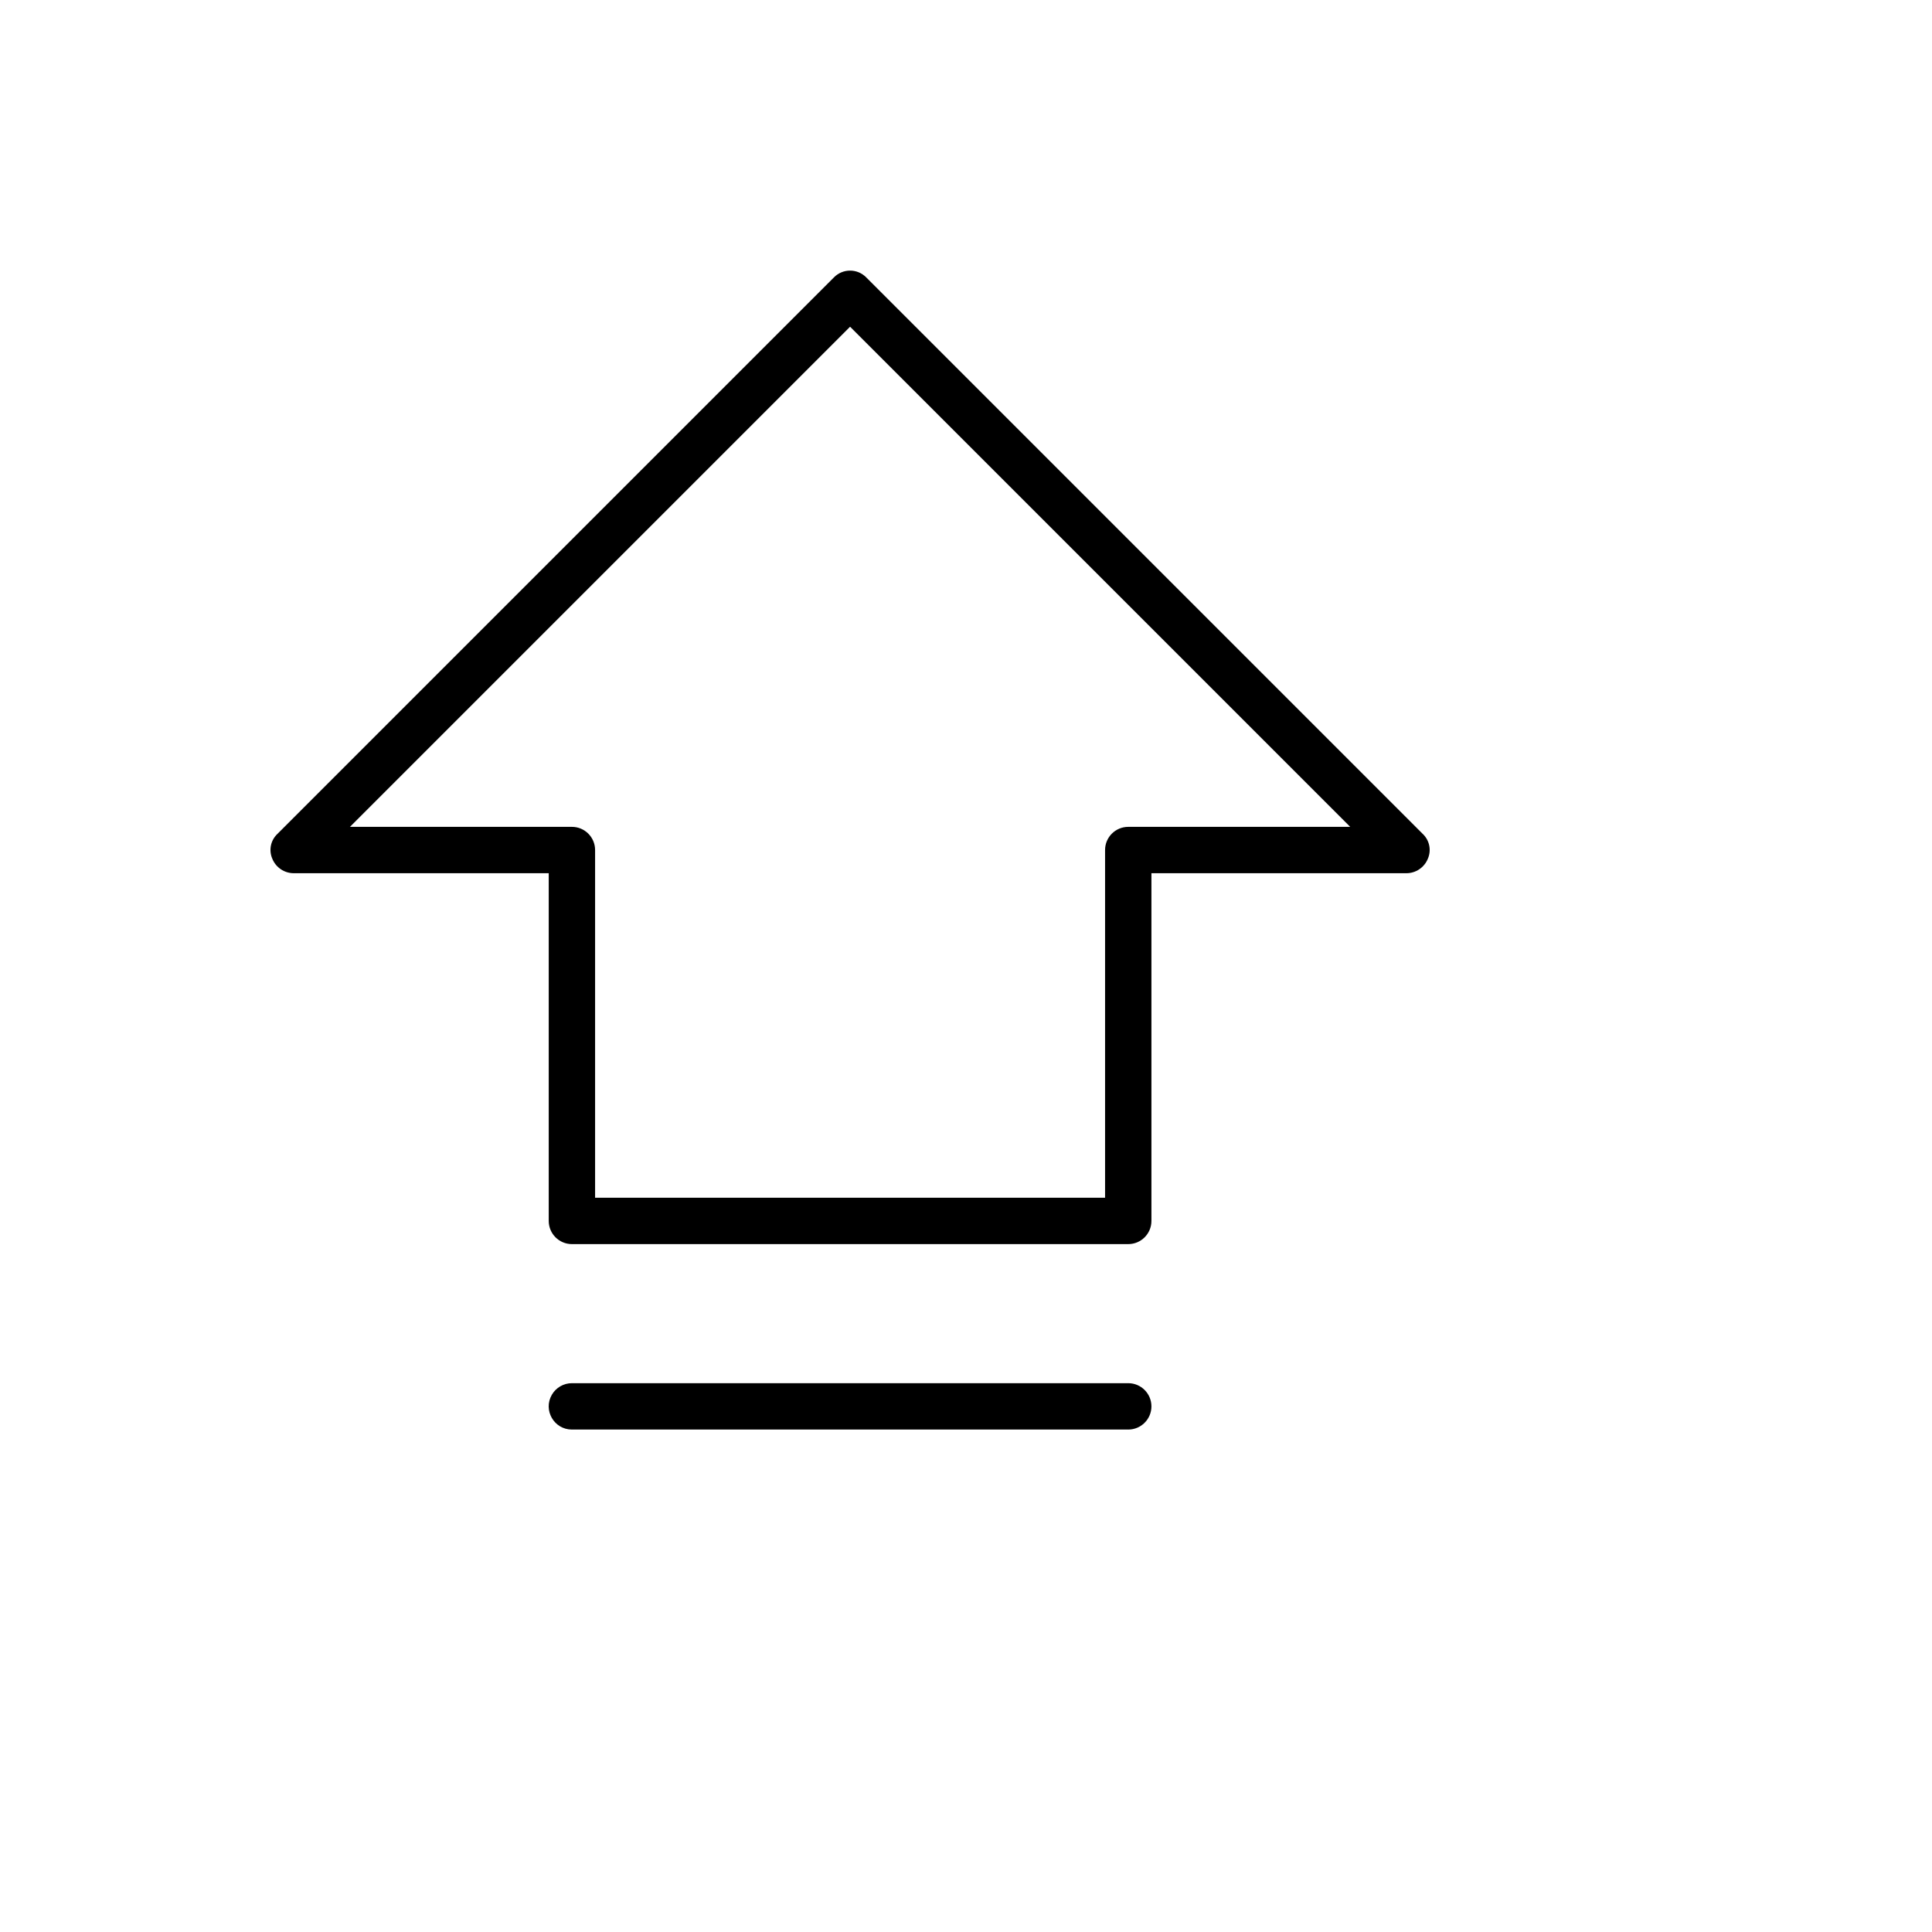 <svg xmlns="http://www.w3.org/2000/svg" version="1.1" xmlns:xlink="http://www.w3.org/1999/xlink" width="100%" height="100%" id="svgWorkerArea" viewBox="-25 -25 625 625" xmlns:idraw="https://idraw.muisca.co" style="background: white;"><defs id="defsdoc"><pattern id="patternBool" x="0" y="0" width="10" height="10" patternUnits="userSpaceOnUse" patternTransform="rotate(35)"><circle cx="5" cy="5" r="4" style="stroke: none;fill: #ff000070;"></circle></pattern></defs><g id="fileImp-523644094" class="cosito"><path id="pathImp-683935039" class="grouped" d="M435.222 244.737C435.222 244.737 255.249 64.764 255.249 64.764 252.377 61.801 247.623 61.801 244.751 64.764 244.751 64.764 64.778 244.737 64.778 244.737 62.562 246.794 61.886 250.025 63.091 252.798 64.234 255.626 66.977 257.479 70.027 257.485 70.027 257.485 152.515 257.485 152.515 257.485 152.515 257.485 152.515 369.968 152.515 369.968 152.515 374.11 155.872 377.467 160.014 377.467 160.014 377.467 339.986 377.467 339.986 377.467 344.128 377.467 347.485 374.11 347.485 369.968 347.485 369.968 347.485 257.485 347.485 257.485 347.485 257.485 429.973 257.485 429.973 257.485 433.023 257.479 435.765 255.626 436.909 252.798 438.115 250.025 437.438 246.794 435.222 244.737 435.222 244.737 435.222 244.737 435.222 244.737M339.986 242.487C335.845 242.487 332.488 245.845 332.488 249.986 332.488 249.986 332.488 362.469 332.488 362.469 332.488 362.469 167.512 362.469 167.512 362.469 167.512 362.469 167.512 249.986 167.512 249.986 167.512 245.845 164.155 242.487 160.014 242.487 160.014 242.487 88.212 242.487 88.212 242.487 88.212 242.487 250 80.699 250 80.699 250 80.699 411.788 242.487 411.788 242.487 411.788 242.487 339.986 242.487 339.986 242.487M347.485 429.959C347.485 434.101 344.128 437.458 339.986 437.458 339.986 437.458 160.014 437.458 160.014 437.458 154.241 437.458 150.633 431.209 153.519 426.21 154.859 423.89 157.334 422.46 160.014 422.46 160.014 422.46 339.986 422.46 339.986 422.46 344.128 422.46 347.485 425.818 347.485 429.959 347.485 429.959 347.485 429.959 347.485 429.959"></path></g></svg>